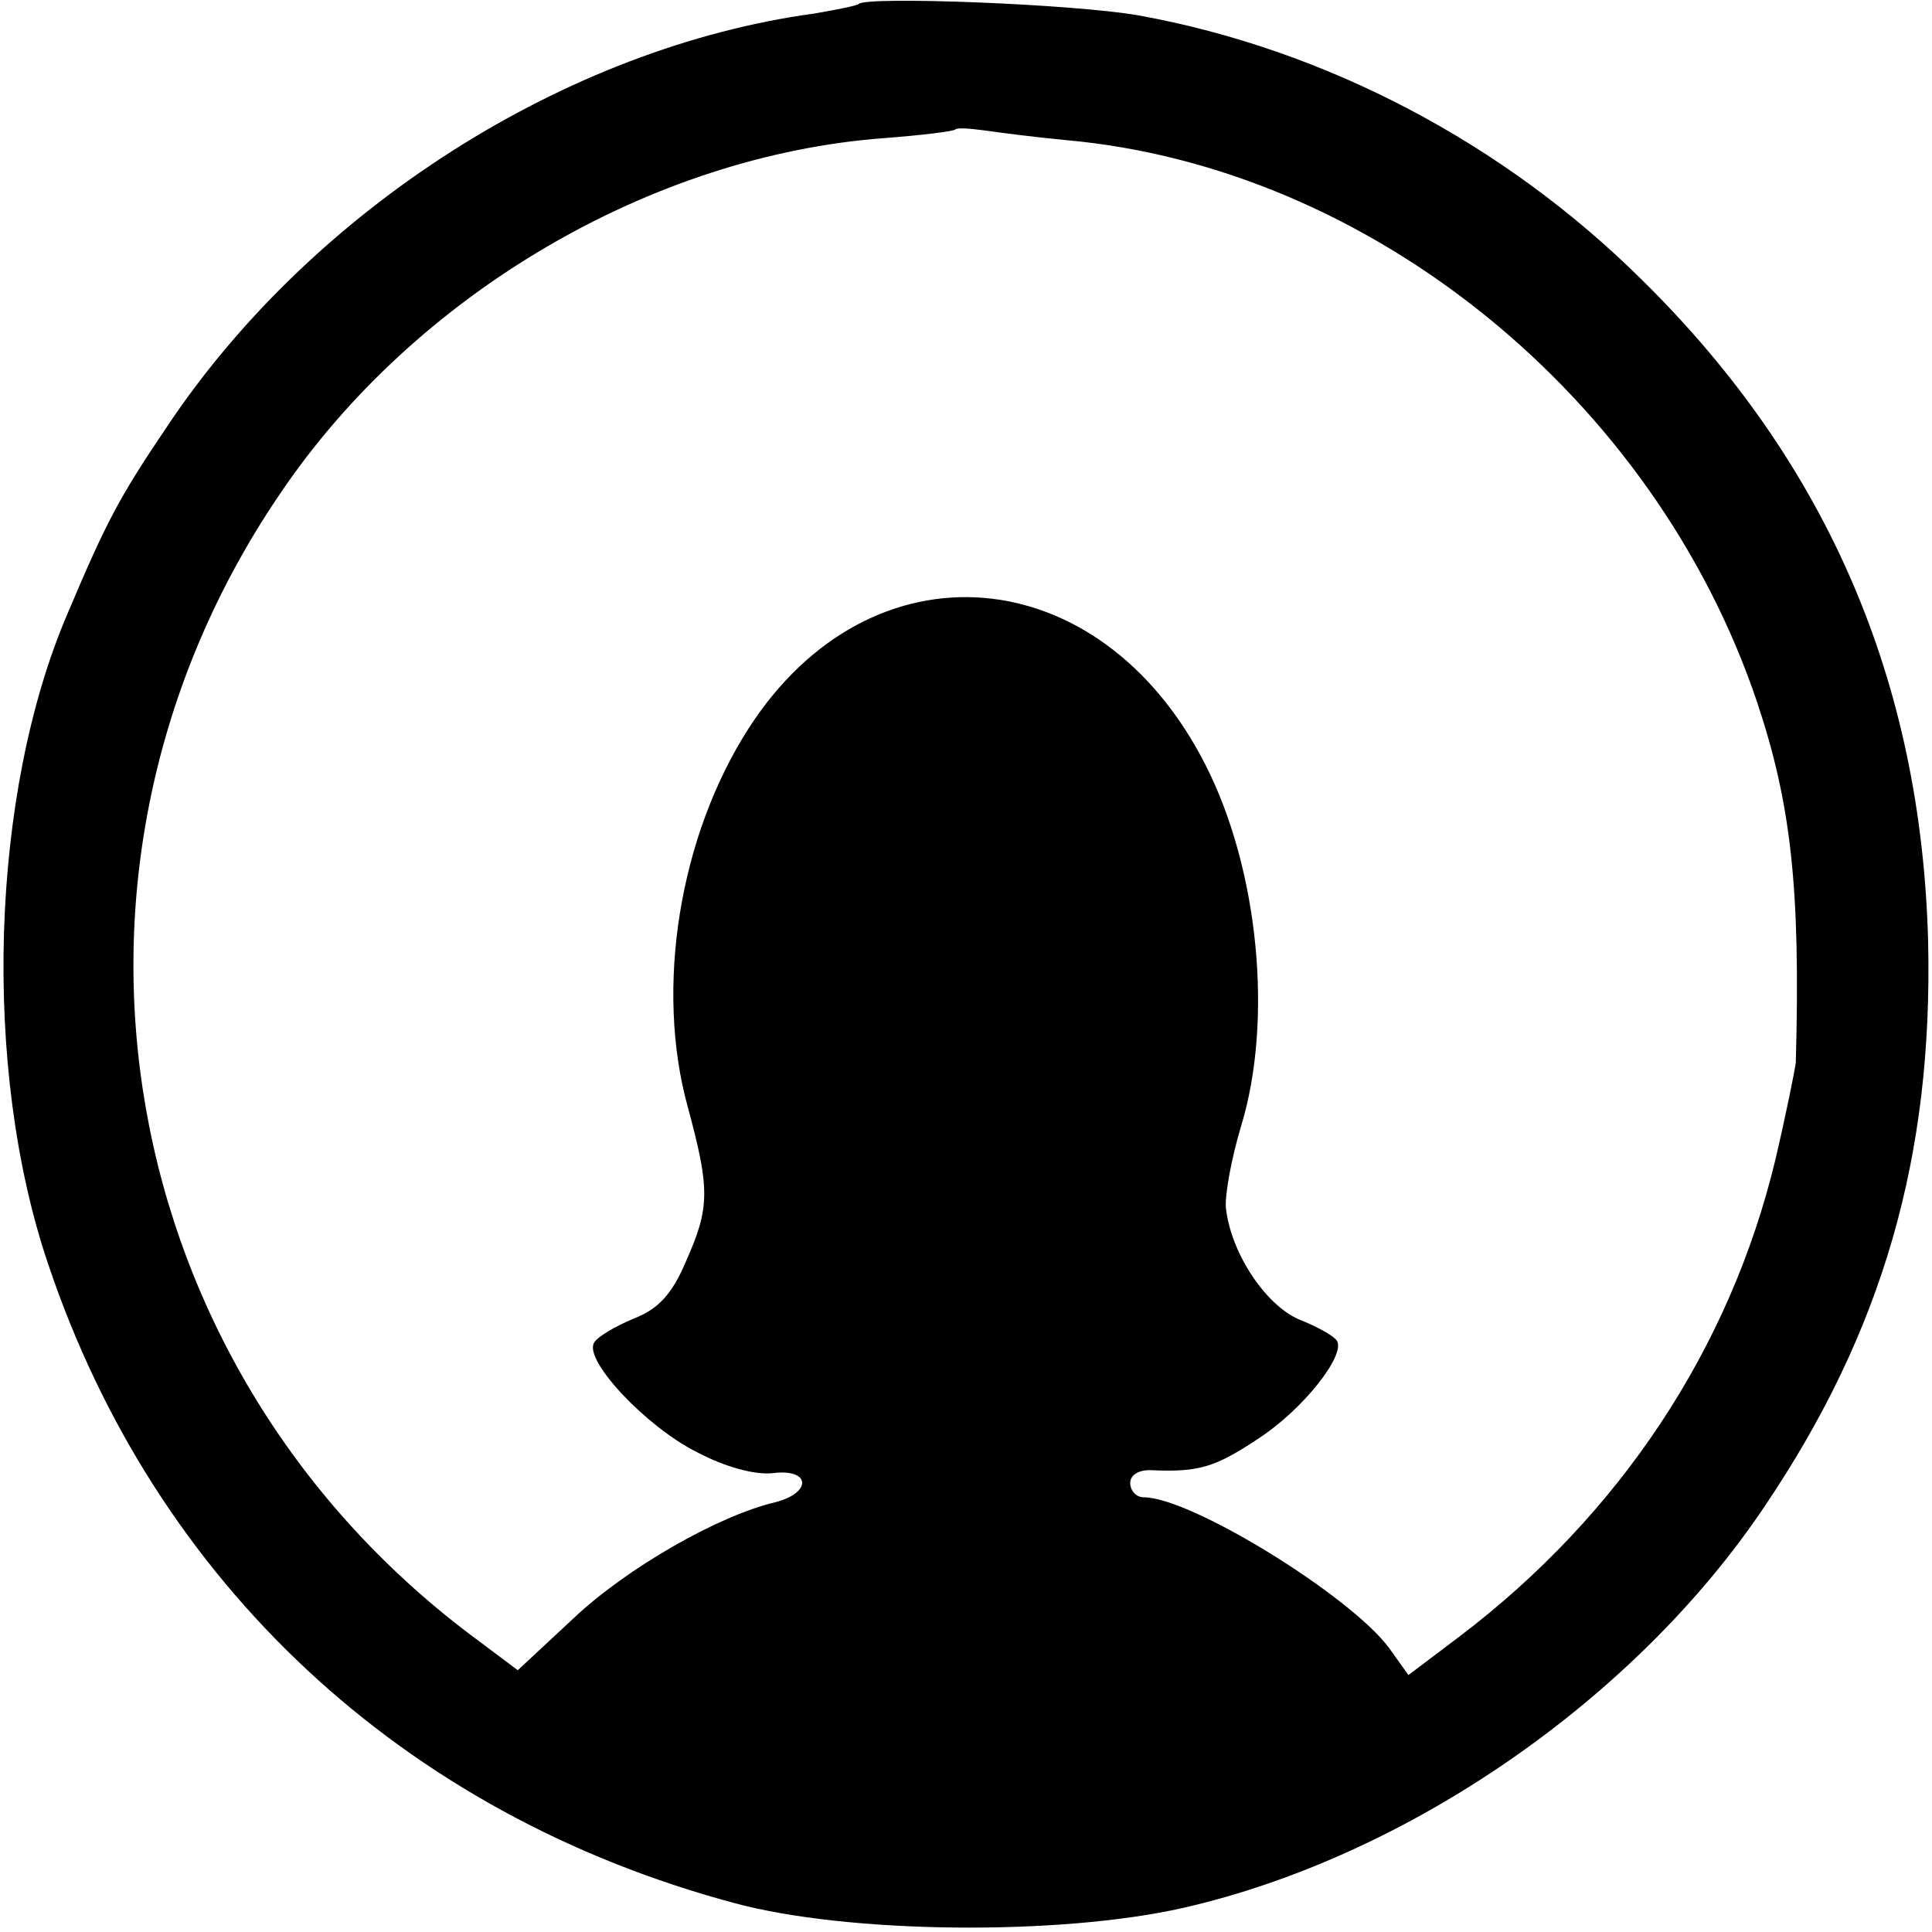 <?xml version="1.0" standalone="no"?>
<!DOCTYPE svg PUBLIC "-//W3C//DTD SVG 20010904//EN"
 "http://www.w3.org/TR/2001/REC-SVG-20010904/DTD/svg10.dtd">
<svg version="1.0" xmlns="http://www.w3.org/2000/svg"
 width="200pt" height="200pt" viewBox="0 0 200 200"
 preserveAspectRatio="xMidYMid meet">
<g transform="translate(0,200) scale(0.1,-0.1)"
fill="#000000" stroke="none">
<path d="M889 1996 c-2 -2 -23 -6 -46 -10 -257 -35 -519 -202 -669 -426 -50
-74 -63 -98 -104 -195 -80 -186 -89 -471 -20 -674 111 -330 367 -569 710 -661
118 -32 337 -34 465 -5 232 53 468 216 602 416 122 181 174 362 169 584 -7
269 -104 496 -296 685 -143 142 -328 239 -521 274 -68 12 -281 20 -290 12z
m214 -141 c316 -28 610 -267 716 -582 35 -105 45 -192 40 -373 -1 -8 -10 -53
-21 -100 -47 -196 -161 -368 -327 -494 l-53 -40 -20 28 c-40 54 -205 156 -254
156 -8 0 -14 7 -14 15 0 8 9 14 23 13 48 -2 65 3 110 33 46 30 90 86 81 101
-3 5 -21 15 -39 22 -35 15 -71 69 -76 116 -1 14 6 52 16 85 33 109 18 265 -37
373 -109 215 -347 234 -473 38 -72 -112 -97 -269 -63 -392 23 -85 23 -104 -2
-160 -14 -33 -28 -49 -54 -59 -19 -8 -38 -19 -41 -25 -11 -18 54 -87 106 -113
30 -16 61 -24 79 -22 39 5 41 -20 3 -30 -60 -14 -155 -69 -209 -120 l-58 -54
-40 30 c-381 280 -471 799 -206 1188 139 206 384 350 625 368 39 3 72 7 74 9
2 2 15 1 30 -1 14 -2 52 -7 84 -10z"/>
</g>
</svg>
